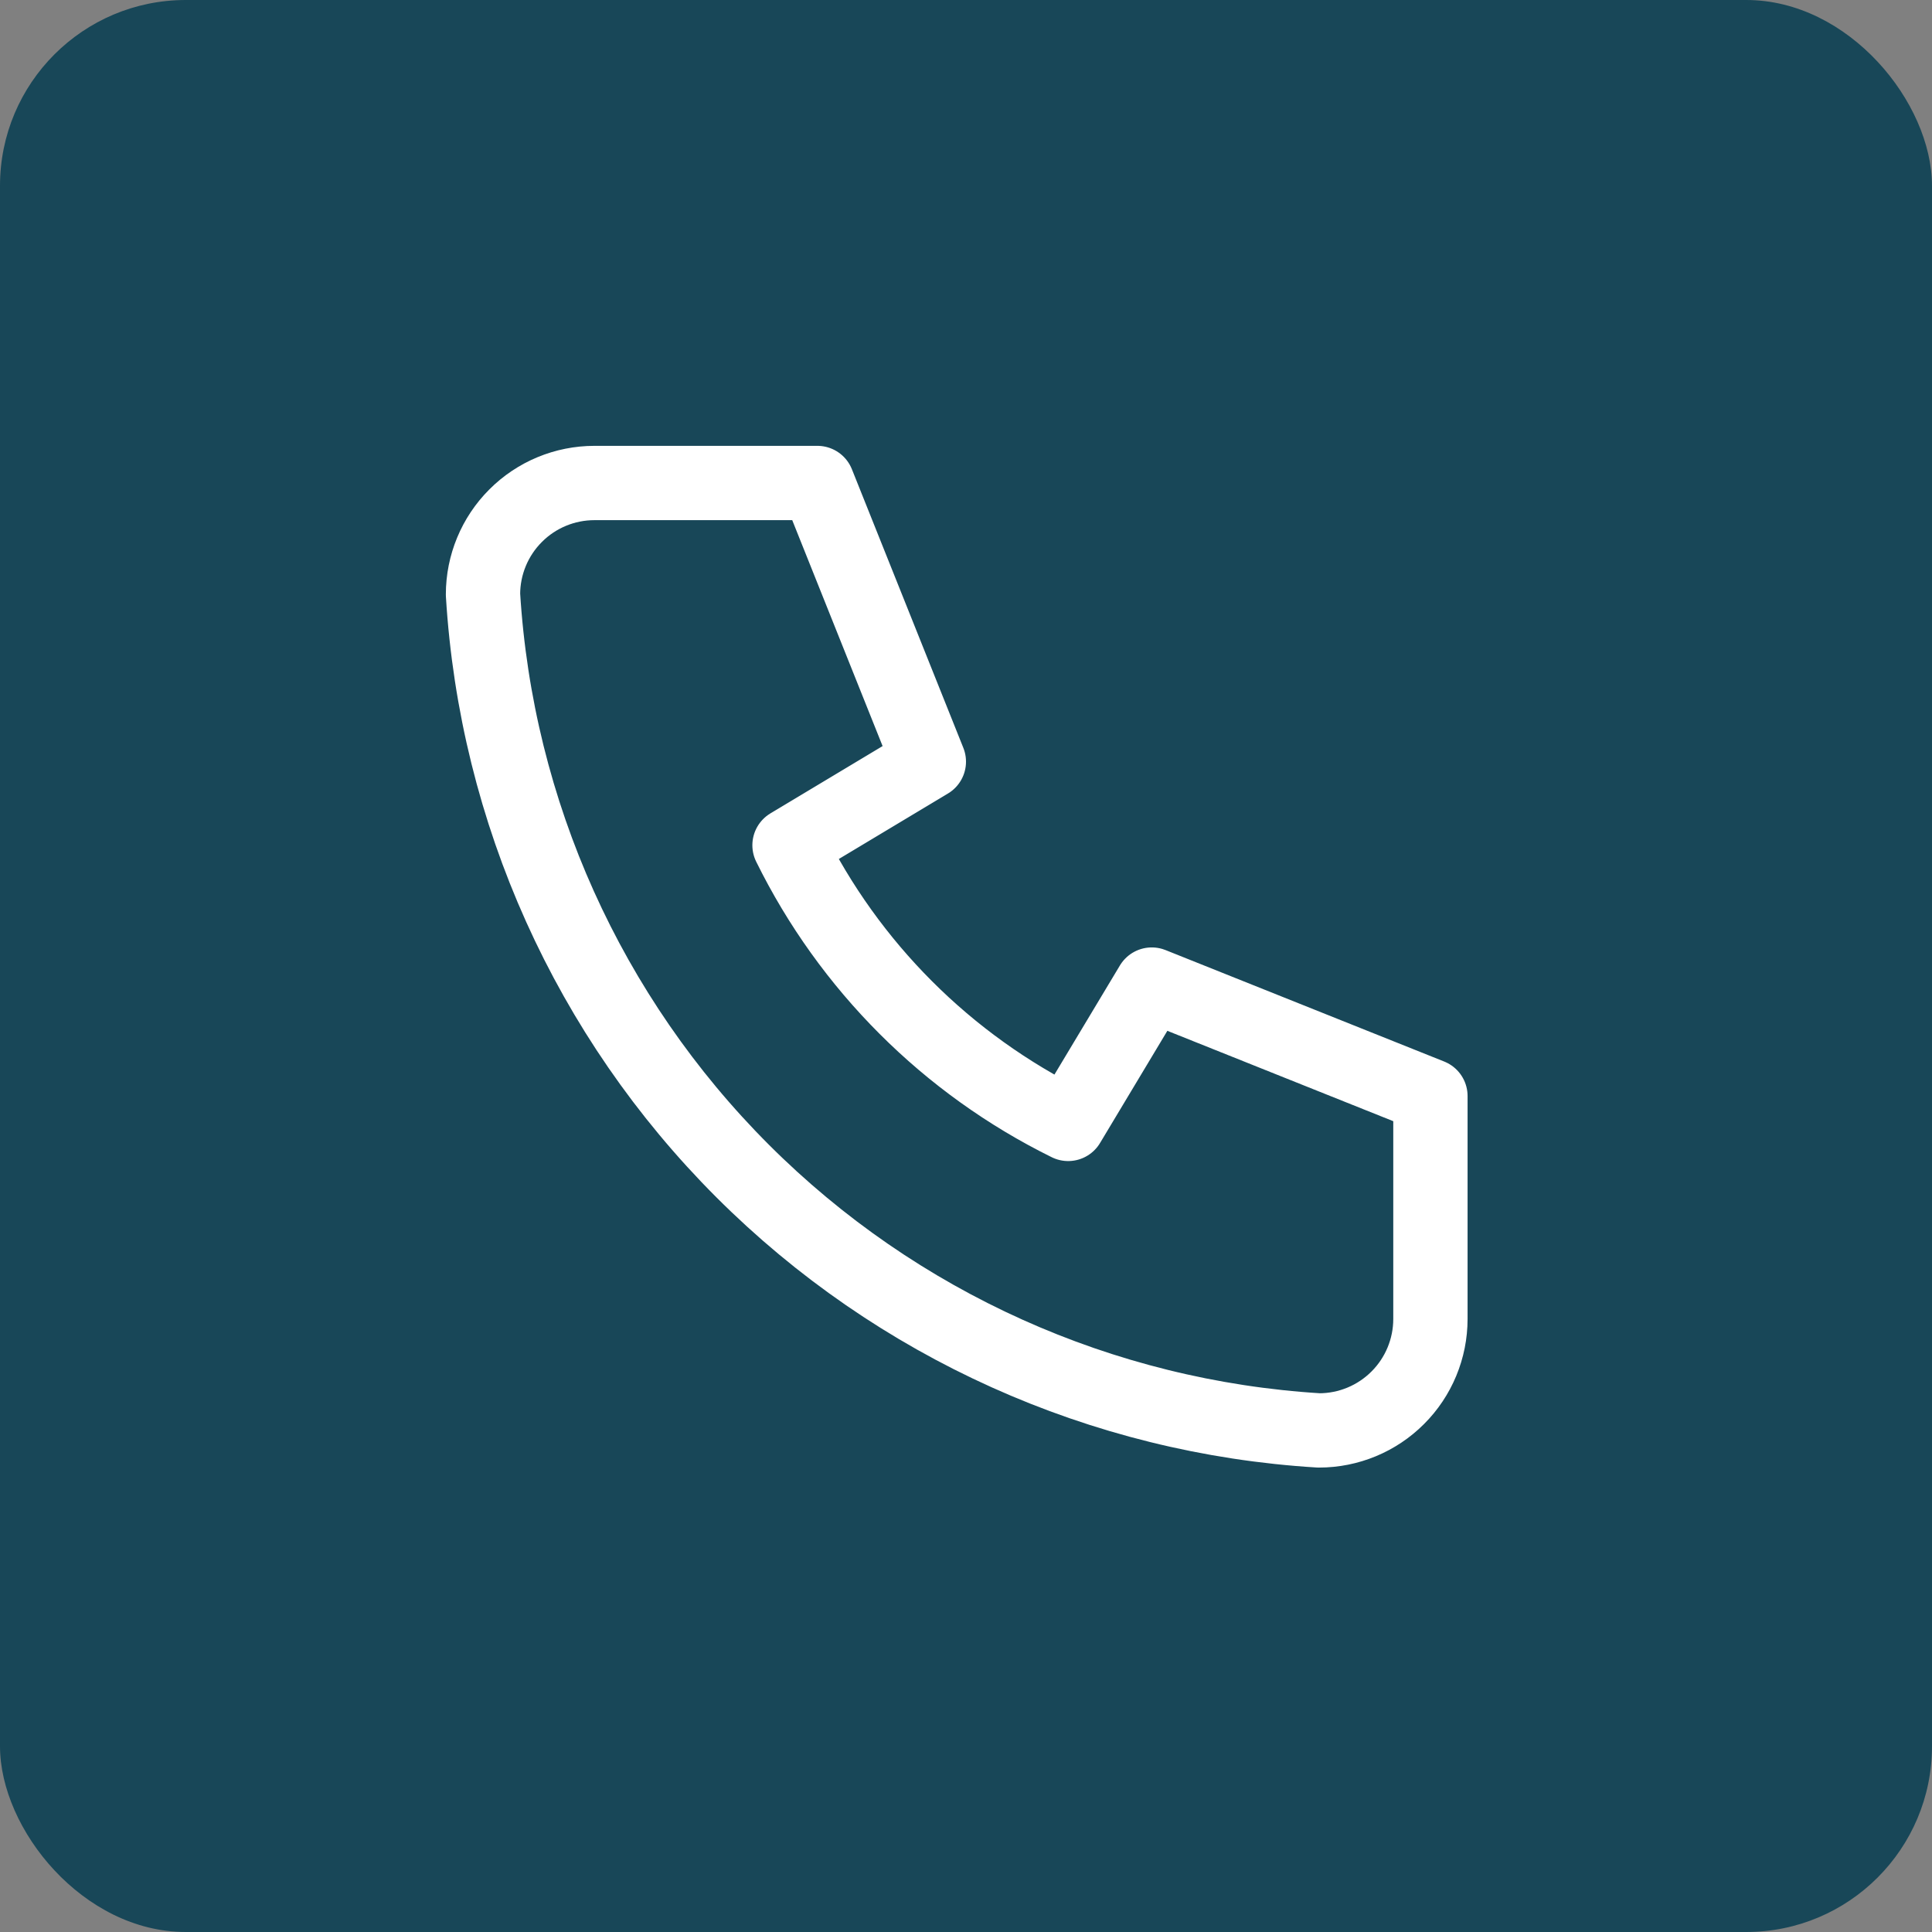 <svg width="52" height="52" viewBox="0 0 52 52" fill="none" xmlns="http://www.w3.org/2000/svg">
<rect x="0" y="0" width="52" height="52" fill="#808080" stroke="none"/>
<rect width="52" height="52" rx="5" fill="#184758"/>
<path d="M16 13H22L25 20.5L21.25 22.75C22.856 26.007 25.493 28.644 28.75 30.25L31 26.5L38.5 29.5V35.5C38.5 36.296 38.184 37.059 37.621 37.621C37.059 38.184 36.296 38.5 35.5 38.5C29.649 38.144 24.13 35.66 19.985 31.515C15.84 27.37 13.356 21.851 13 16C13 15.204 13.316 14.441 13.879 13.879C14.441 13.316 15.204 13 16 13Z" stroke="white" stroke-width="2" stroke-linecap="round" stroke-linejoin="round"/>
</svg>
